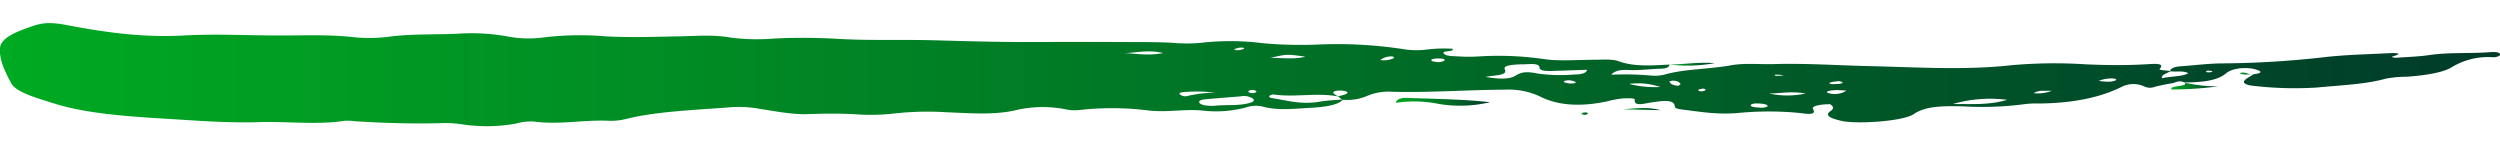 <svg id="Layer_1" data-name="Layer 1" xmlns="http://www.w3.org/2000/svg" xmlns:xlink="http://www.w3.org/1999/xlink" viewBox="0 0 531.38 30.98"><defs><style>.cls-1{fill:url(#linear-gradient);}.cls-2{fill:url(#linear-gradient-2);}.cls-3{fill:url(#linear-gradient-3);}.cls-4{fill:url(#linear-gradient-4);}.cls-5{fill:url(#linear-gradient-5);}.cls-6{fill:url(#linear-gradient-6);}.cls-7{fill:url(#linear-gradient-7);}</style><linearGradient id="linear-gradient" y1="15.87" x2="531.38" y2="15.87" gradientUnits="userSpaceOnUse"><stop offset="0" stop-color="#0a2"/><stop offset="1" stop-color="#003b2a"/></linearGradient><linearGradient id="linear-gradient-2" x1="296.72" y1="21.63" x2="316.73" y2="21.63" xlink:href="#linear-gradient"/><linearGradient id="linear-gradient-3" x1="461.51" y1="18.28" x2="471.47" y2="18.28" xlink:href="#linear-gradient"/><linearGradient id="linear-gradient-4" x1="344.96" y1="23.19" x2="352.94" y2="23.19" xlink:href="#linear-gradient"/><linearGradient id="linear-gradient-5" x1="354.81" y1="13.65" x2="364.47" y2="13.65" xlink:href="#linear-gradient"/><linearGradient id="linear-gradient-6" x1="336.06" y1="24.16" x2="337.49" y2="24.16" xlink:href="#linear-gradient"/><linearGradient id="linear-gradient-7" x1="475.99" y1="15.64" x2="479" y2="15.64" xlink:href="#linear-gradient"/></defs><path class="cls-1" d="M354.84,13.72c-3.81.21-7.58.49-10.83-.72-1.27-.47-3.23-.32-5-.3-3.61,0-7.63.34-10.74-.13A67.59,67.59,0,0,0,314.22,12c-1.32.08-2.7.09-4,0s-2.86,0-3.36-.64,2.54-.32,1.85-1a30.41,30.41,0,0,0-5.68.2,17,17,0,0,1-4.51-.08,92.59,92.59,0,0,0-18.67-1,89.38,89.38,0,0,1-11.46-.3,54.09,54.09,0,0,0-13-.09,34,34,0,0,1-6.3,0c-3.85-.2-7.69-.14-11.54-.16-6.71-.05-13.4,0-20.1,0-6.28,0-12.66-.2-19-.37-6.92-.18-13.85.1-20.7-.32a125.69,125.69,0,0,0-13.16-.05,44.38,44.38,0,0,1-9.13-.18c-3.91-.7-7.48-.35-11.24-.28-5.11.09-10.16.28-15.4,0a64.6,64.6,0,0,0-13,.19A23.93,23.93,0,0,1,108,7.77a43,43,0,0,0-10.68-.61c-4.88.24-9.92,0-14.69.65a33.17,33.17,0,0,1-7.39.1c-5.4-.62-10.72-.35-16-.37-6.72,0-13.51-.37-20.15,0-9,.5-17.29-.76-25-2.23-3.82-.72-5.42-.37-7.45.34C3.09,6.87.17,8.13,0,10.23c-.19,2.53,1.08,5,2.36,7.42,1,2,5.64,3.24,9.49,4.45,6.48,2,14.92,2.62,22.63,3.09,6.72.39,13.63,1,20.67.77,6-.19,12.27.63,18.16-.29a13,13,0,0,1,2.26.11c6.14.38,12.3.56,18.44.39a23.25,23.25,0,0,1,4.51.3,34.93,34.93,0,0,0,11.16-.2,11.8,11.8,0,0,1,3.68-.45c5.51.77,10.59-.39,16-.15a13,13,0,0,0,3.78-.4c6.66-1.64,14.6-1.87,22.21-2.48a24.93,24.93,0,0,1,6.12.34c3.34.52,7,1.25,10.31,1.13s6.36-.15,9.61,0a45.27,45.27,0,0,0,8.58-.12,62.6,62.6,0,0,1,11.31-.27c4.75.18,9.7.59,14.16-.34a25.08,25.08,0,0,1,11.33-.24,9.45,9.45,0,0,0,2.82.08,61.53,61.53,0,0,1,14.74.14c3.94.4,7.6-.39,11.38,0a24.74,24.74,0,0,0,9.06-.65,6.34,6.34,0,0,1,3.57-.22c3.21.92,6.92.44,10,.29,2.49-.13,6.16-.46,7.09-1.8-1.64.16-3.42.21-4.91.48-3.91.69-6.88-.26-10.12-.75-.47-.07-.83-.31-.53-.53a1.69,1.69,0,0,1,.74-.26c4.55.69,9.45-.46,13.94.46a4.7,4.7,0,0,1-1.13-.72c-.21-.31.42-.53,1.21-.56a4.32,4.32,0,0,1,1.47.18c.58.24.25.51-.36.7-.42.13-.91.23-1.35.35l.89.71a10.83,10.83,0,0,0,5.47-.87,11.6,11.6,0,0,1,5.09-.82c8.08.22,16-.4,24-.44a15.75,15.75,0,0,1,7.33,1.37c3.84,2,8.64,2.32,14.32,1.14a21.28,21.28,0,0,1,3.56-.66c.94,0,2.47-.12,2.42.3-.2,1.48,2,.8,3.51.57,2.66-.41,5-.66,5,.91,0,.32.74.48,1.49.58,3.78.47,7.31,1.1,11.69.77a68.47,68.47,0,0,1,13.05-.06c1.5.16,4.1.69,3.14-.83-.4-.63,1.71-1,3.63-1,.82.48.8,1,.15,1.42-1.46,1,0,1.57,2.13,2.09,3.23.8,13.34.13,15.52-1.41,2.6-1.83,6.85-1.74,10.77-1.63a68.74,68.74,0,0,0,12.91-.5A19.57,19.57,0,0,1,433.3,22c7.33-.06,13-1.28,17.43-3.42a5.58,5.58,0,0,1,5.06-.2,2.79,2.79,0,0,0,2.28.05c1.14-.27,2.31-.53,3.55-.72.82-.12,1.48-.76,2.67-.19h-.06c4,0,7.15-.41,8.93-1.94,1.38-1.18,4.7-1.46,6.77-.66,1.08.42.4.74-1,.85l.11,0c-.5.31-1,.61-1.49.92-1.3.85-.36,1.44,1.88,1.6a74.63,74.63,0,0,0,13.08.31c5-.49,10.28-.67,14.64-1.89a24.93,24.93,0,0,1,4.44-.4c3.69-.27,7.49-.82,9.41-1.95a14.87,14.87,0,0,1,8.94-2.19c.72,0,1.46-.27,1.48-.58,0-.48-1.07-.58-2-.51-4.33.34-8.83,0-13.12.63-2.11.32-4.49.39-6.75.55-.89.06-1.33-.17-1-.26,2.47-.72.71-.76-.8-.69-4.56.23-9.3.34-13.58.83a202.53,202.53,0,0,1-21.48,1.33c-3.12,0-6.05.4-9.07.61-1.49.11-2.35.47-2.34,1.06,1.15.2,2.7-.19,3.85.41-1.17.75-3.5.61-5.62,1.08-.17-.8,1.26-1.11,1.93-1.54-.92-.08-2.61-.2-2.42-.41,1.26-1.4-1.18-1.1-3.13-1-4.16.23-8.19.18-12.43,0a102.89,102.89,0,0,0-15.78.17c-9.92,1.11-20.11.44-30.11.21-6.82-.15-13.61-.64-20.48-.44-3,.09-6.28-.26-9.1.25-4.58.84-10.08.78-14.24,2a8.63,8.63,0,0,1-2.73.2,62.91,62.91,0,0,0-8.54-.19c.71-.84,2-1.1,3.66-1,2.35.11,4.54-.21,6.83-.28,1.37,0,1.88-.42,1.87-.9Zm-35,.95c-.46-.83,2.22-1,4.15-1,1.54-.07,3.18-.23,3.23.67,0,.72,1.37.78,2.77.74l7.34-.25c-.1.73-1.25,1-2.61,1a34.91,34.91,0,0,1-7.89-.2c-2.39-.48-3.43-.34-4.78.49s-3.85.64-6.28.23C317.71,15.92,320.62,16.13,319.82,14.67Zm-64.92,7.1c-.25-.54,1-.65,2.16-.75l6.61-.54a3.46,3.46,0,0,1,2.68.53c.44.49-.26.79-1.3,1-2.19.51-4.83.21-7.1.49C256.44,22.53,255.16,22.34,254.9,21.77Zm171.71-.55c-3.67,1.09-7.07.9-11.55.89A28.42,28.42,0,0,1,426.61,21.22Zm-42.85-1.34a18.76,18.76,0,0,1-7.79,0C378.3,19.88,380.69,19.32,383.76,19.88ZM270,12.32c3.48-.83,3.48-.83,7.44-.28C275.22,12.67,272.75,12.29,270,12.32Zm-22.78-1.05c-3.41.7-6.22,0-8.95,0C241,11.4,243.66,10.44,247.22,11.27Zm5.14,9.14a1.74,1.74,0,0,1-1.64-.41c-.12-.24.35-.41.95-.43a31.27,31.27,0,0,1,6.55.13A26.26,26.26,0,0,0,252.36,20.41Zm93.9-2.57a14.49,14.49,0,0,1,6.64.65A22.21,22.21,0,0,1,346.26,17.84Zm42.58,2c-1.15-.22-.29-.65,1.47-.69.55,0,1.11.05,2.16.1A4.52,4.52,0,0,1,388.84,19.84Zm-32.16-1.6c-1.24-.12-1.71-.48-1.83-.91a1.77,1.77,0,0,1,.84-.18c1.16.07,1.33.44,1.54.78C357,18,356.78,18.25,356.68,18.24Zm17.16,4.61c-.77,0-1.78-.16-1.72-.45.1-.47,1.27-.45,2.22-.37.76.07,1.39.23,1.39.57A3.06,3.06,0,0,1,373.84,22.85ZM296,12c.1,0,.4.26.29.34a4.9,4.9,0,0,1-2.91.42A3.83,3.83,0,0,1,296,12Zm9.25,1.14c-.6,0-1.16-.2-1-.43s1.07-.32,1.81-.28,1.06.13,1,.4A2.46,2.46,0,0,1,305.22,13.16ZM434.31,19.3c.52,0,1.05,0,1.81,0a8.1,8.1,0,0,1-3.85.5A3.72,3.72,0,0,1,434.31,19.3Zm15.07-2.6c.23,0,.52.26.44.31-.88.47-2.08.4-3.74.19A7,7,0,0,1,449.38,16.7Zm-58.91,1.15c-.62,0-1.61.18-1.62-.25a4.93,4.93,0,0,1,1.41-.28,1.83,1.83,0,0,1,1.39.18C391.6,17.78,391,17.84,390.47,17.85Zm-55.69-.49c.43.27-.26.4-.83.38a3.76,3.76,0,0,1-1.45-.26c-.33-.22.14-.39,1.06-.42A5,5,0,0,1,334.78,17.36Zm134.88-2a2.12,2.12,0,0,1-.53,0c-.33-.11-.33-.27.08-.34a5.16,5.16,0,0,1,1,.09C470.29,15.23,470.12,15.34,469.66,15.37ZM266.72,19.71a1.63,1.63,0,0,1-1.37-.15c-.1-.1.1-.31.33-.35a1.73,1.73,0,0,1,1.41.17C267,19.48,267,19.66,266.72,19.71Zm-4.32-9.24a3,3,0,0,1,1.12-.34c.41-.05,1.2,0,.83.26a4.29,4.29,0,0,1-1.11.28C262.62,10.69,262.23,10.59,262.4,10.47Zm99.66,8.9c-.54.08-1.13,0-1.08-.24,0-.09.43-.21.74-.26a.93.93,0,0,1,.85.18C362.41,19.16,362.31,19.34,362.06,19.37Zm16.07-3.27c-.35,0-1.06.1-.86-.2a3.55,3.55,0,0,1,1,0,6,6,0,0,1,.85.13A7.68,7.68,0,0,1,378.13,16.1Z"/><path class="cls-2" d="M296.72,21.86c0-.72,1.12-1.1,2.09-1.06,5.81.23,11.71.25,17.92.92a27.67,27.67,0,0,1-10.89.38A25.57,25.57,0,0,0,296.72,21.86Z"/><path class="cls-3" d="M464.23,17.54a31.83,31.83,0,0,0,7.24.82,77,77,0,0,1-9.91.66c-.53-.95,3.77-.52,2.76-1.49Z"/><path class="cls-4" d="M345,23.24c2.55-.24,5.31-.57,8,.18Z"/><path class="cls-5" d="M354.84,13.72c2.92,0,5.66-.57,9.63-.3a32.26,32.26,0,0,1-9.66.3Z"/><path class="cls-6" d="M336.06,24.22c.16-.1.27-.26.5-.29.55-.07,1,0,.91.26,0,.09-.43.21-.69.22A2.57,2.57,0,0,1,336.06,24.22Z"/><path class="cls-7" d="M479,15.77c-1.06,0-2.23.27-3-.24,1.33-.39,1.76.4,2.88.27Z"/></svg>